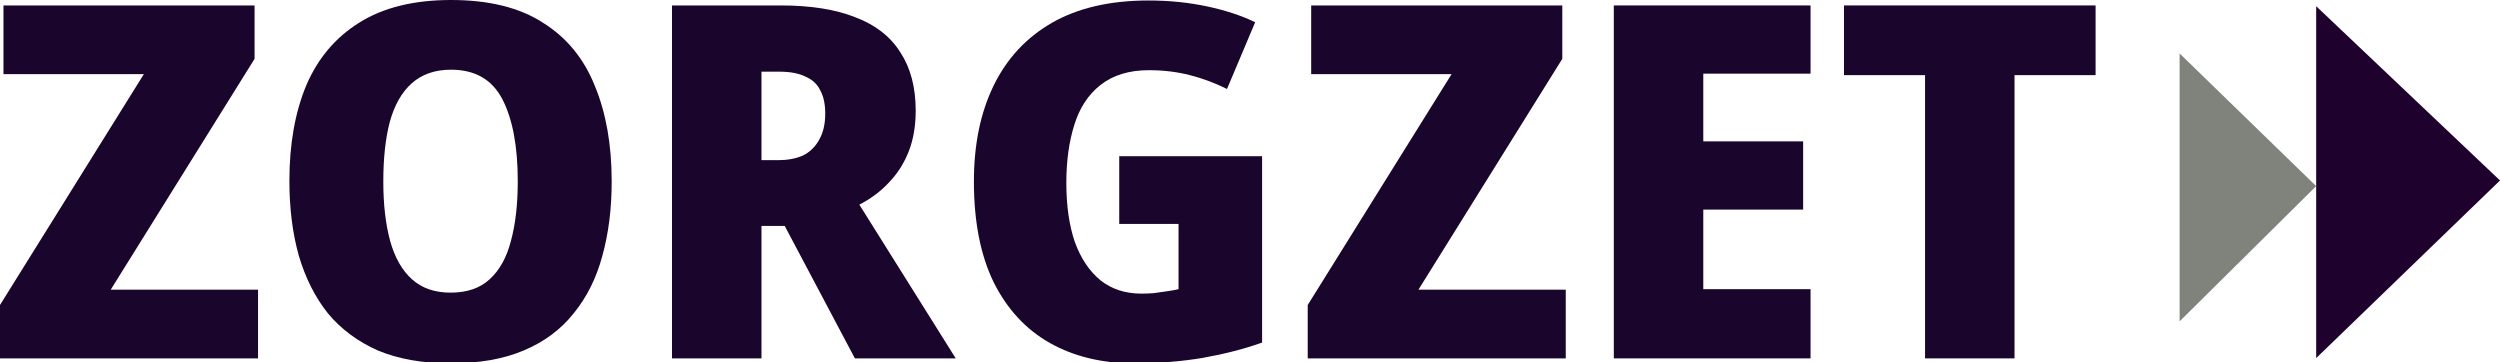 <?xml version="1.0" encoding="UTF-8"?>
<svg xmlns="http://www.w3.org/2000/svg" width="476" height="69" viewBox="0 0 476 69" fill="none">
  <g clip-path="url(#clip0_165_3)">
    <path d="M383.565 68.236H366.529V14.306H351.094V1.035H399V14.306H383.565V68.236Z" fill="#1A052C"></path>
    <path d="M344.729 68.236H307.27V1.035H344.729V14.024H324.306V26.918H343.317V39.906H324.306V55.059H344.729V68.236Z" fill="#1A052C"></path>
    <path d="M298.12 68.236H248.99V58.071L276.379 14.118H249.649V1.035H297.461V11.2L270.073 55.153H298.12V68.236Z" fill="#1A052C"></path>
    <path d="M213.102 29.741H240.302V65.224C236.977 66.416 233.212 67.389 229.008 68.142C224.867 68.832 220.506 69.177 215.926 69.177C209.839 69.177 204.506 67.891 199.925 65.318C195.345 62.746 191.768 58.887 189.196 53.742C186.686 48.596 185.431 42.196 185.431 34.541C185.431 27.514 186.686 21.428 189.196 16.283C191.706 11.137 195.408 7.153 200.302 4.33C205.259 1.506 211.376 0.094 218.655 0.094C222.608 0.094 226.341 0.471 229.855 1.224C233.369 1.977 236.412 2.981 238.984 4.235L233.62 16.941C231.361 15.812 229.008 14.934 226.561 14.306C224.114 13.679 221.51 13.365 218.749 13.365C214.984 13.365 211.91 14.306 209.525 16.188C207.204 18.008 205.541 20.549 204.537 23.812C203.533 27.012 203.031 30.683 203.031 34.824C203.031 39.153 203.565 42.887 204.631 46.024C205.761 49.161 207.392 51.608 209.525 53.365C211.659 55.059 214.263 55.906 217.337 55.906C218.027 55.906 218.812 55.875 219.69 55.812C220.631 55.687 221.51 55.561 222.326 55.436C223.204 55.31 223.894 55.185 224.396 55.059V42.636H213.102V29.741Z" fill="#1A052C"></path>
    <path d="M148.655 1.035C154.365 1.035 159.102 1.788 162.867 3.294C166.695 4.737 169.549 6.965 171.432 9.977C173.377 12.926 174.349 16.628 174.349 21.083C174.349 23.969 173.91 26.541 173.032 28.8C172.153 31.059 170.898 33.036 169.267 34.73C167.698 36.424 165.816 37.836 163.62 38.965L181.973 68.236H162.773L149.408 43.012H144.985V68.236H127.949V1.035H148.655ZM148.373 13.647H144.985V30.494H148.185C149.941 30.494 151.479 30.212 152.796 29.647C154.114 29.02 155.149 28.047 155.902 26.73C156.718 25.349 157.126 23.655 157.126 21.647C157.126 19.828 156.812 18.353 156.185 17.224C155.62 16.032 154.679 15.153 153.361 14.588C152.106 13.961 150.443 13.647 148.373 13.647Z" fill="#1A052C"></path>
    <path d="M116.465 34.541C116.465 39.749 115.869 44.486 114.676 48.753C113.547 52.957 111.727 56.596 109.218 59.671C106.77 62.745 103.602 65.098 99.712 66.73C95.884 68.361 91.241 69.177 85.782 69.177C80.449 69.177 75.837 68.361 71.947 66.73C68.119 65.036 64.951 62.683 62.441 59.671C59.994 56.596 58.143 52.926 56.888 48.659C55.696 44.392 55.1 39.655 55.1 34.447C55.1 27.483 56.166 21.428 58.3 16.282C60.496 11.137 63.853 7.153 68.37 4.329C72.951 1.443 78.786 0 85.876 0C93.092 0 98.927 1.443 103.382 4.329C107.9 7.153 111.194 11.169 113.265 16.377C115.398 21.522 116.465 27.577 116.465 34.541ZM72.982 34.541C72.982 38.934 73.421 42.73 74.3 45.93C75.178 49.067 76.559 51.483 78.441 53.177C80.323 54.871 82.77 55.718 85.782 55.718C88.919 55.718 91.398 54.871 93.218 53.177C95.1 51.483 96.449 49.067 97.265 45.93C98.143 42.73 98.582 38.934 98.582 34.541C98.582 27.89 97.61 22.683 95.665 18.918C93.719 15.153 90.457 13.271 85.876 13.271C82.802 13.271 80.292 14.149 78.347 15.906C76.464 17.6 75.084 20.047 74.206 23.247C73.39 26.384 72.982 30.149 72.982 34.541Z" fill="#1A052C"></path>
    <path d="M49.13 68.236H0V58.071L27.388 14.118H0.659V1.035H48.471V11.2L21.082 55.153H49.13V68.236Z" fill="#1A052C"></path>
    <path d="M476 34.362L441 68.181V34.681V1.181L476 34.362Z" fill="#1E012D"></path>
    <path d="M441 35.438L415 61.181V35.681V10.181L441 35.438Z" fill="#80827C"></path>
  </g>
  <defs>
    <clipPath id="clip0_165_3">
      <rect width="476" height="69" fill="white"></rect>
    </clipPath>
  </defs>
</svg>
